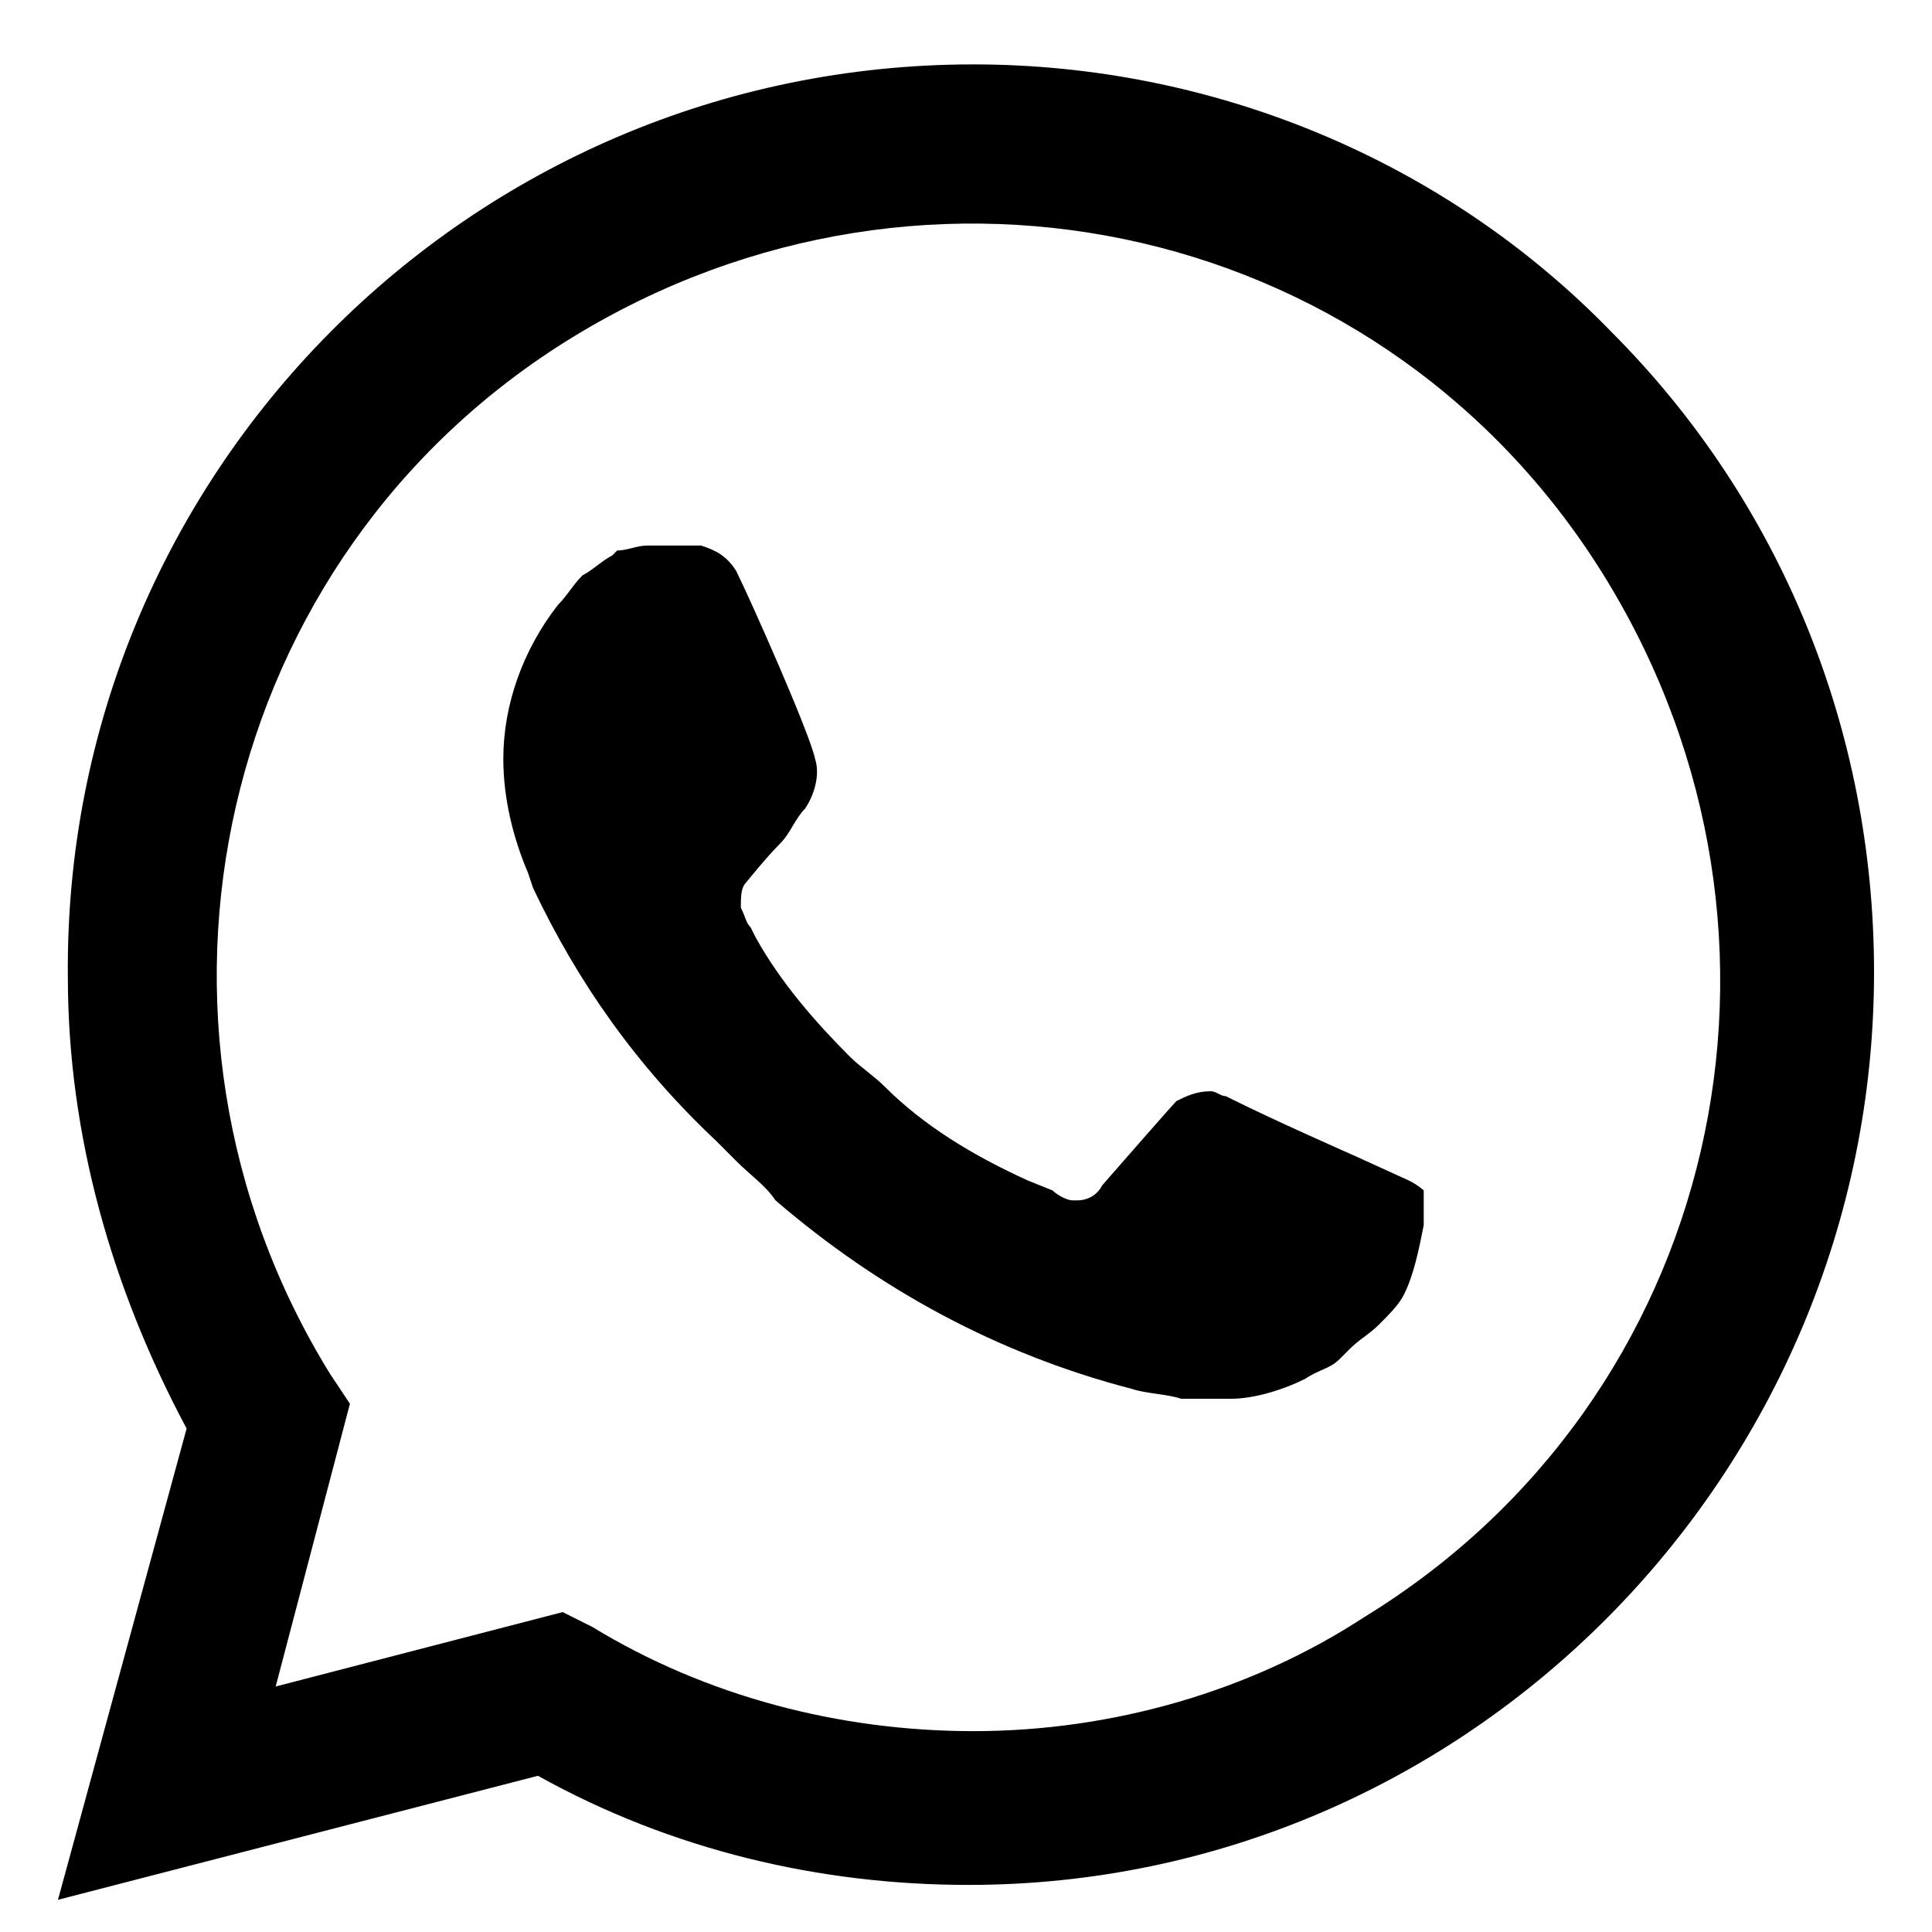 <?xml version="1.0" encoding="UTF-8"?>
<svg width="300px" height="300px" viewBox="0 0 300 300" version="1.1" xmlns="http://www.w3.org/2000/svg" xmlns:xlink="http://www.w3.org/1999/xlink">
    <title>Custom Preset</title>
    <g id="Custom-Preset" stroke="none" stroke-width="1" fill="none" fill-rule="evenodd">
        <g id="icon-whatsapp" transform="translate(9, 10)" fill-rule="nonzero">
            <path d="M74.53,245.703 L79.156,248.019 C98.435,259.597 120.027,265 141.618,265 L141.618,265 C209.478,265 265,209.425 265,141.5 C265,109.081 251.891,77.434 228.757,54.278 C205.623,31.122 174.777,18 141.618,18 C73.759,18 18.237,73.575 19.008,142.272 C19.008,165.428 25.948,187.812 37.515,207.109 L40.6,211.741 L28.262,257.281 L74.53,245.703 Z" id="Path"></path>
            <path d="M241.275,41.595 C215.15,14.635 179.035,0 142.153,0 C63.777,0 0.768,63.932 1.537,141.73 C1.537,166.378 8.452,190.257 19.978,211.824 L0,285 L74.534,265.743 C95.281,277.297 118.332,282.689 141.384,282.689 L141.384,282.689 C218.992,282.689 282,218.757 282,140.959 C282,103.216 267.401,67.784 241.275,41.595 Z M142.153,258.811 L142.153,258.811 C121.406,258.811 100.659,253.419 82.986,242.635 L78.376,240.324 L33.809,251.878 L45.335,207.973 L42.262,203.351 C8.452,148.662 24.589,76.257 79.913,42.365 C135.237,8.473 206.698,24.649 240.507,80.108 C274.316,135.568 258.18,207.203 202.856,241.095 C185.183,252.649 163.668,258.811 142.153,258.811 Z M209.771,173.311 L201.319,169.459 C201.319,169.459 189.025,164.068 181.341,160.216 C180.572,160.216 179.804,159.446 179.035,159.446 C176.73,159.446 175.193,160.216 173.657,160.986 L173.657,160.986 C173.657,160.986 172.888,161.757 162.131,174.081 C161.362,175.622 159.826,176.392 158.289,176.392 L157.52,176.392 C156.752,176.392 155.215,175.622 154.447,174.851 L150.605,173.311 L150.605,173.311 C142.153,169.459 134.469,164.838 128.322,158.676 C126.785,157.135 124.48,155.595 122.943,154.054 C117.564,148.662 112.185,142.5 108.343,135.568 L107.575,134.027 C106.807,133.257 106.807,132.486 106.038,130.946 C106.038,129.405 106.038,127.865 106.807,127.095 C106.807,127.095 109.88,123.243 112.185,120.932 C113.722,119.392 114.49,117.081 116.027,115.541 C117.564,113.23 118.332,110.149 117.564,107.838 C116.796,103.986 107.575,83.189 105.27,78.568 C103.733,76.257 102.196,75.486 99.891,74.716 L97.586,74.716 C96.049,74.716 93.744,74.716 91.439,74.716 C89.902,74.716 88.365,75.486 86.828,75.486 L86.06,76.257 C84.523,77.027 82.986,78.568 81.45,79.338 C79.913,80.878 79.144,82.419 77.608,83.959 C72.229,90.892 69.155,99.365 69.155,107.838 L69.155,107.838 C69.155,114 70.692,120.162 72.997,125.554 L73.766,127.865 C80.681,142.5 89.902,155.595 102.196,167.149 L105.27,170.23 C107.575,172.541 109.88,174.081 111.417,176.392 C127.553,190.257 145.995,200.27 166.741,205.662 C169.046,206.432 172.12,206.432 174.425,207.203 L174.425,207.203 C176.73,207.203 179.804,207.203 182.109,207.203 C185.951,207.203 190.561,205.662 193.635,204.122 C195.94,202.581 197.477,202.581 199.014,201.041 L200.55,199.5 C202.087,197.959 203.624,197.189 205.161,195.649 C206.698,194.108 208.234,192.568 209.003,191.027 C210.54,187.946 211.308,184.095 212.076,180.243 C212.076,178.703 212.076,176.392 212.076,174.851 C212.076,174.851 211.308,174.081 209.771,173.311 Z" id="Shape" fill="#000000"></path>
        </g>
    </g>
</svg><!--rss params start selur eriWtaF 3209872534fwcs_deps:::___:::unknowndepsrss params end selur eriWtaF 32474893457-->